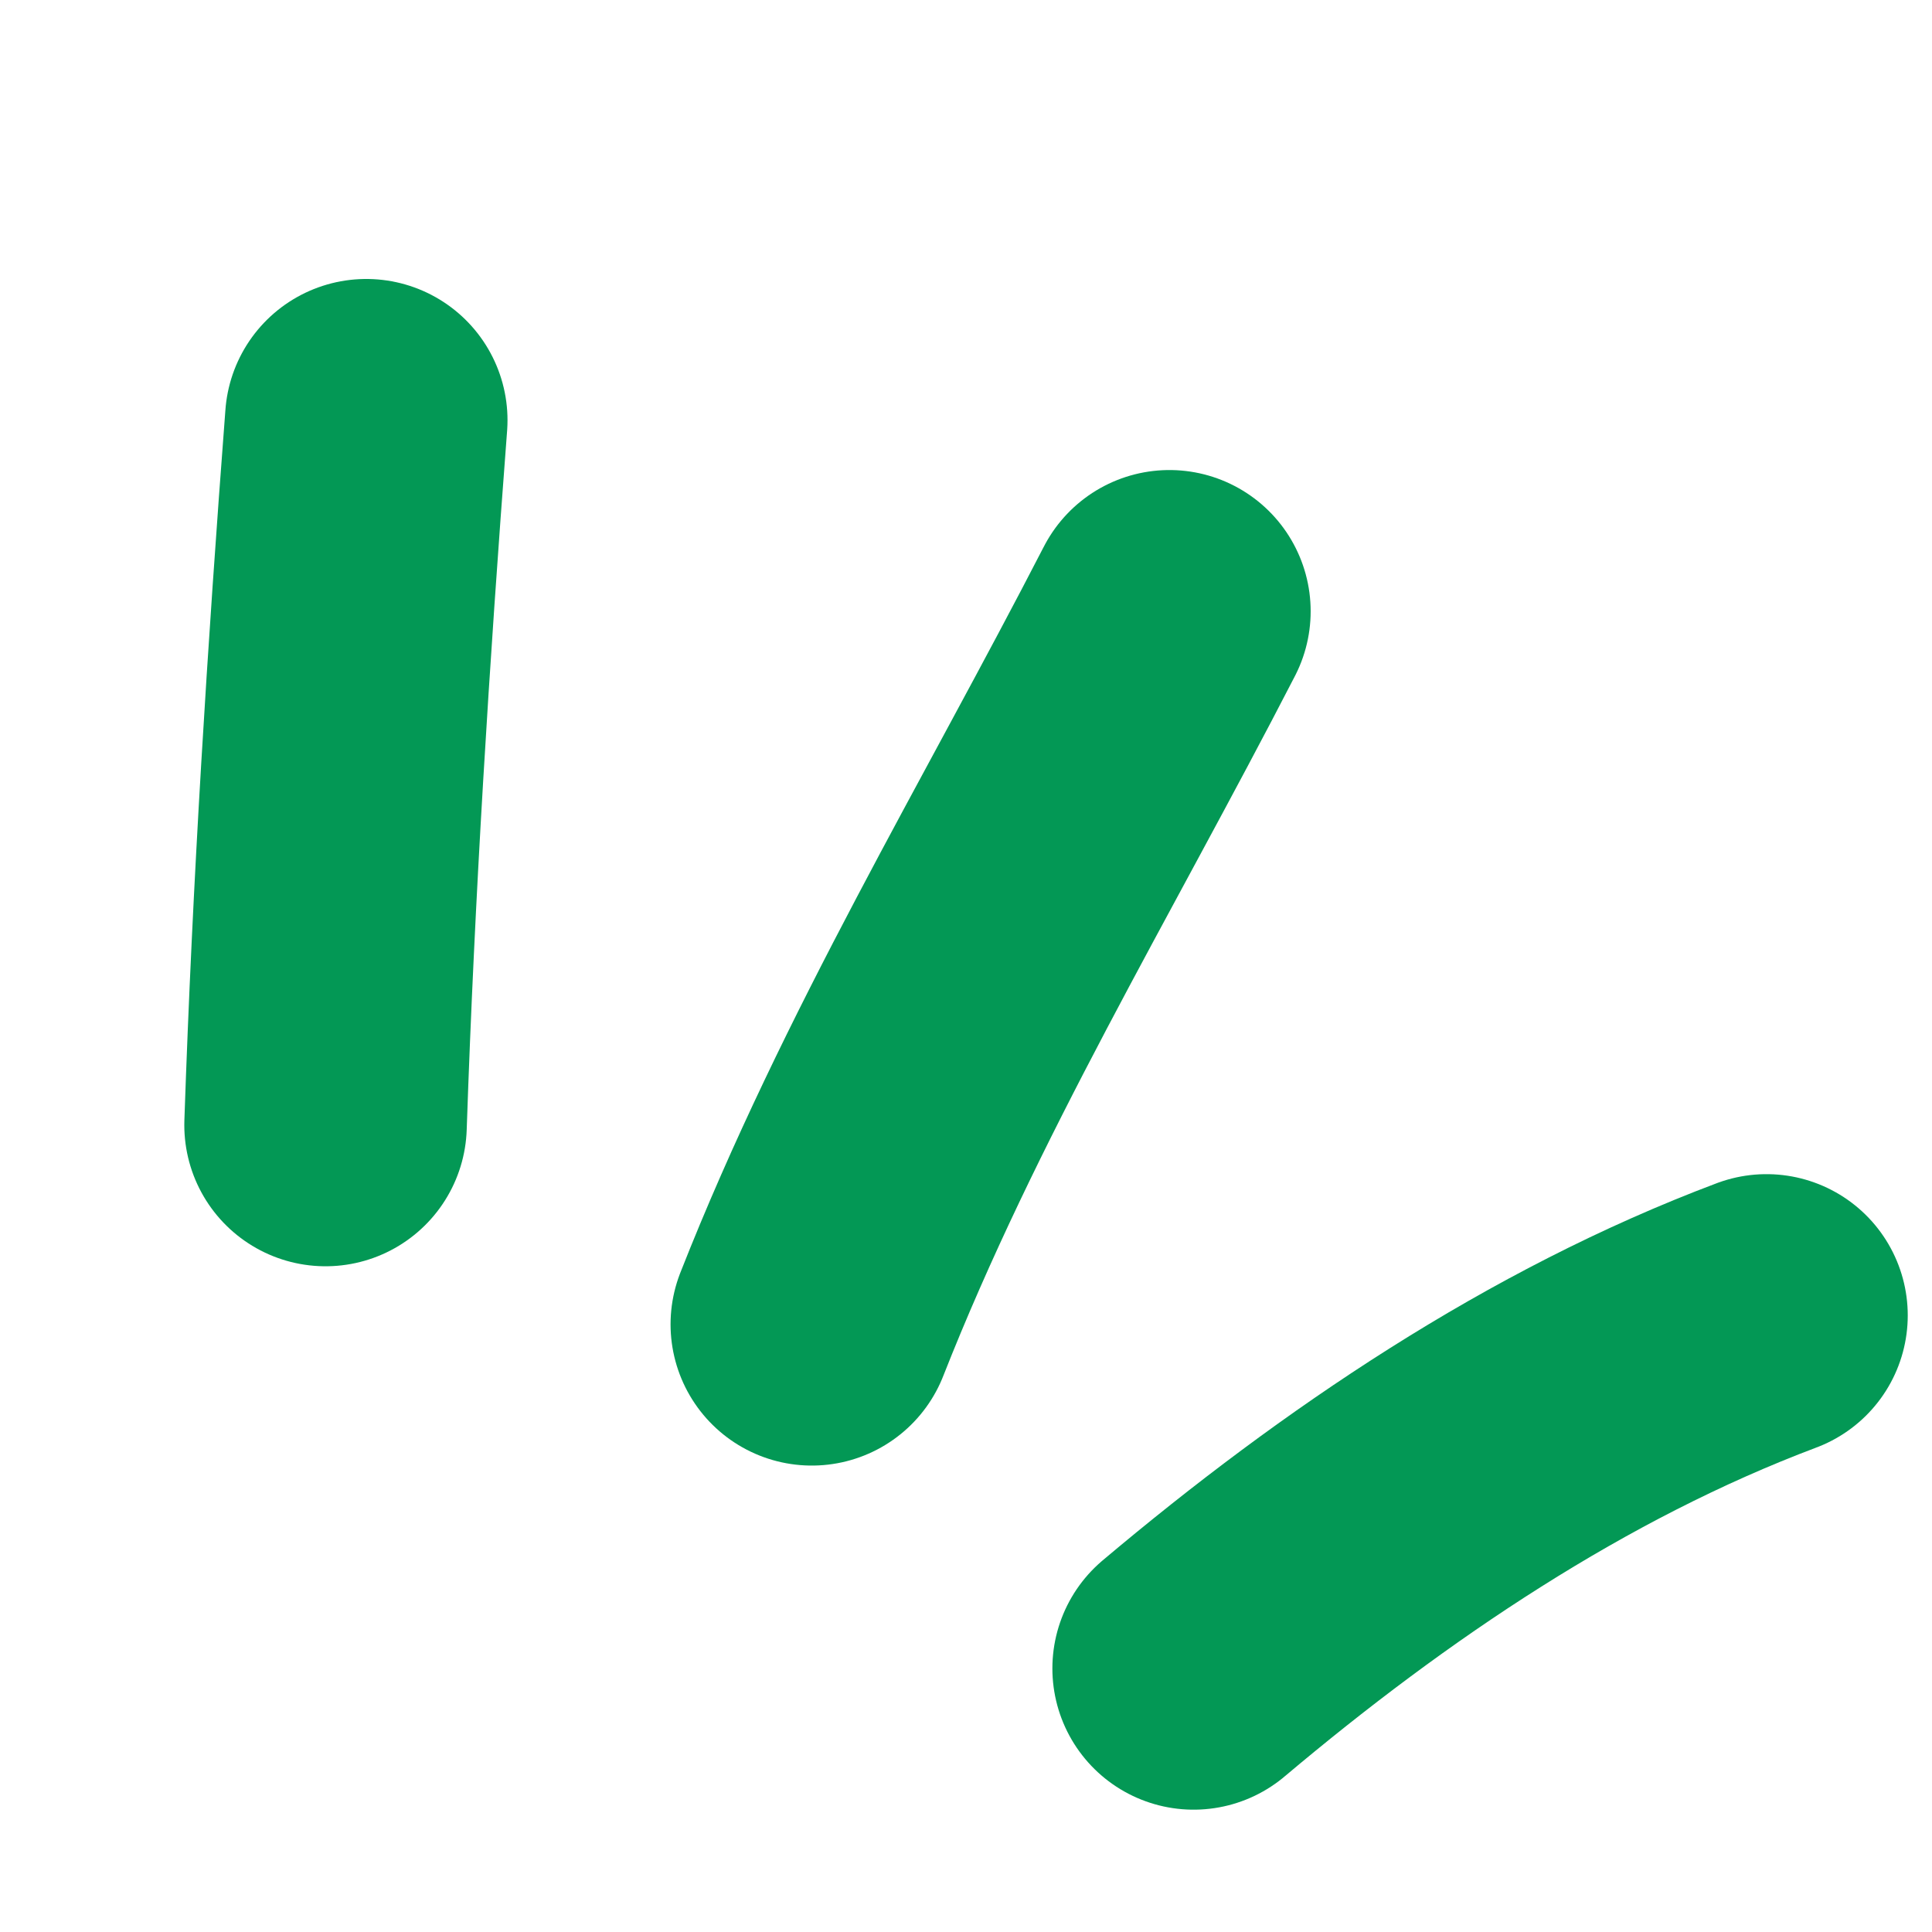 <svg width="38" height="38" viewBox="0 0 38 38" fill="none" xmlns="http://www.w3.org/2000/svg">
<path d="M6.403 22.128C6.56 17.493 6.852 12.888 7.204 8.265" stroke="#039855" stroke-width="5.556" stroke-miterlimit="1.5" stroke-linecap="round" stroke-linejoin="round"/>
<path d="M15.967 26.048C17.891 21.161 20.605 16.676 23.001 12.023" stroke="#039855" stroke-width="5.556" stroke-miterlimit="1.5" stroke-linecap="round" stroke-linejoin="round"/>
<path d="M23.477 32.816C26.845 29.978 30.617 27.426 34.745 25.872" stroke="#039855" stroke-width="5.556" stroke-miterlimit="1.5" stroke-linecap="round" stroke-linejoin="round"/>
</svg>
